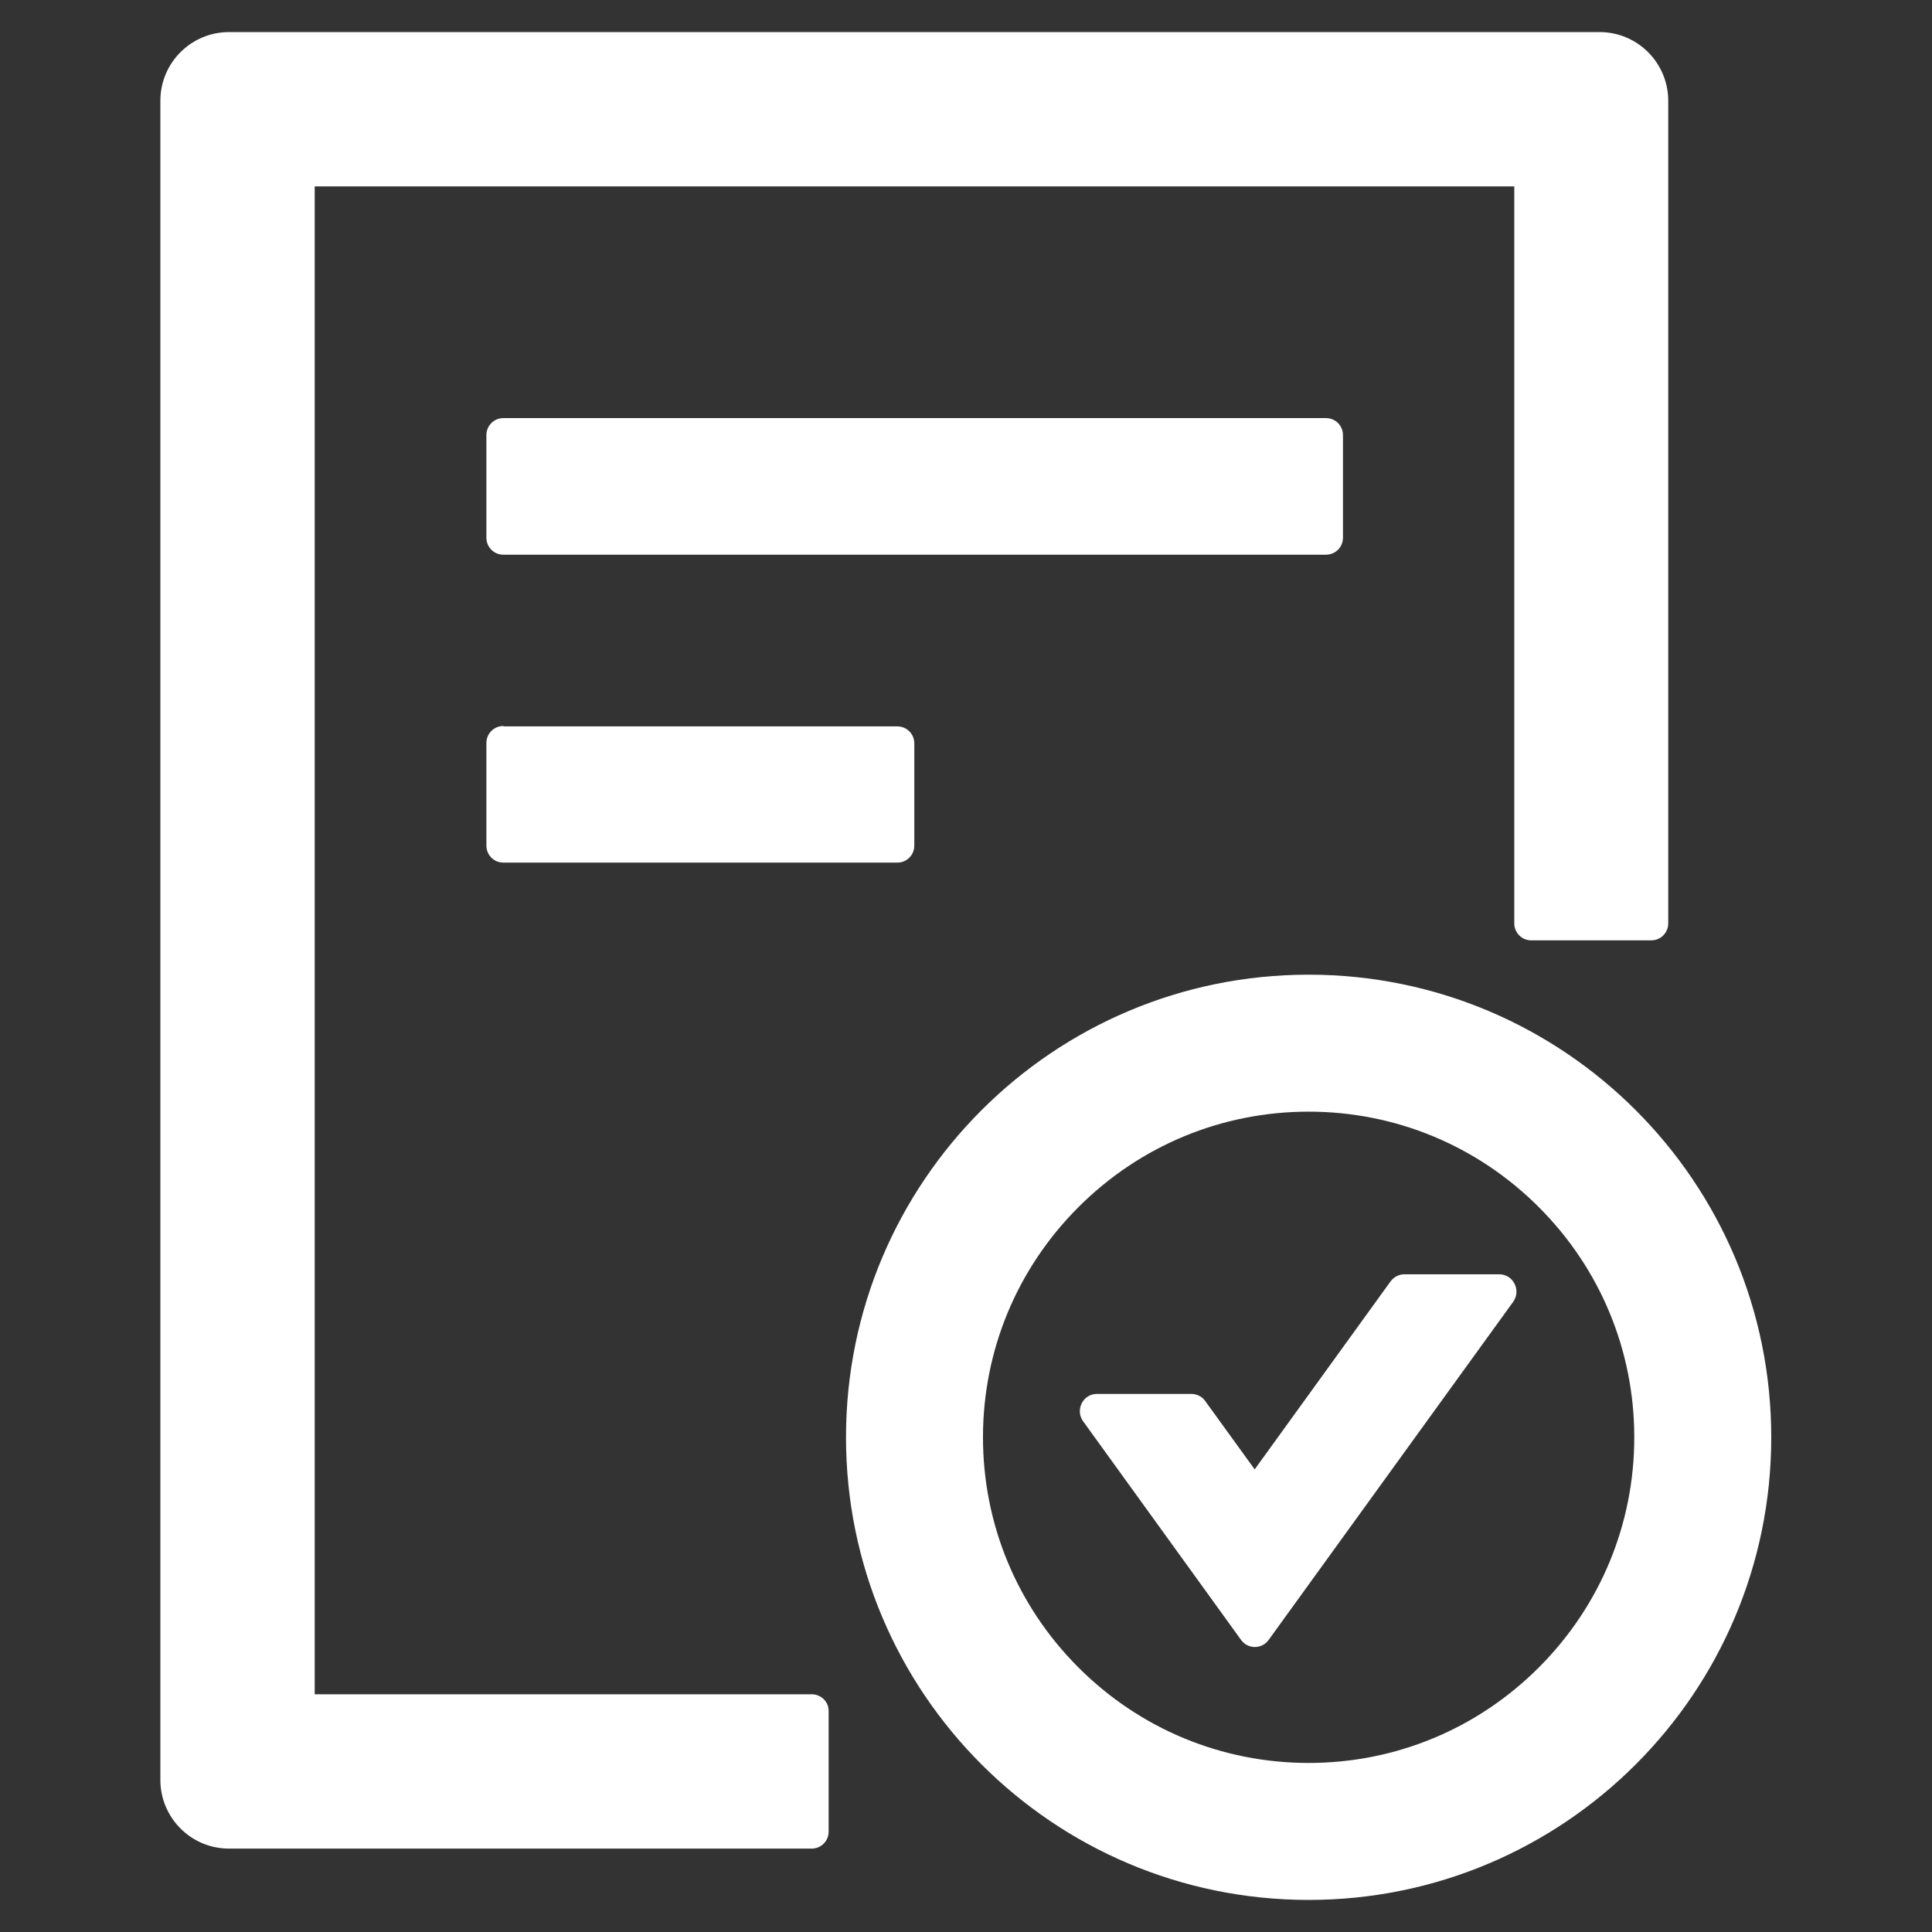 <?xml version="1.0" encoding="utf-8"?>
<!-- Generator: Adobe Illustrator 25.4.0, SVG Export Plug-In . SVG Version: 6.00 Build 0)  -->
<svg version="1.1" id="Capa_1" xmlns="http://www.w3.org/2000/svg" xmlns:xlink="http://www.w3.org/1999/xlink" x="0px" y="0px"
	 viewBox="0 0 512 512" style="enable-background:new 0 0 512 512;" xml:space="preserve">
<rect x="0" y="0" width="512" height="512" fill="#333333" stroke="none"/>
<style type="text/css">
	.st0{fill:#FFFFFF;}
</style>
<g>
	<path class="st0" d="M355.9,142.5v-27.2c0-2.5-2-4.5-4.5-4.5h-218c-2.5,0-4.5,2-4.5,4.5v27.2c0,2.5,2,4.5,4.5,4.5h218
		C353.9,147,355.9,145,355.9,142.5z M133.4,192.4c-2.5,0-4.5,2-4.5,4.5v27.2c0,2.5,2,4.5,4.5,4.5h104.4c2.5,0,4.5-2,4.5-4.5V197
		c0-2.5-2-4.5-4.5-4.5H133.4z M346.8,258.3c-67.7,0-122.6,54.9-122.6,122.6c0,67.7,54.9,122.6,122.6,122.6
		c67.7,0,122.6-54.9,122.6-122.6C469.4,313.2,414.5,258.3,346.8,258.3z M407.8,441.9c-16.3,16.3-38,25.3-61,25.3
		c-23,0-44.7-9-61-25.3c-16.3-16.3-25.3-38-25.3-61c0-23,9-44.7,25.3-61c16.3-16.3,38-25.3,61-25.3c23,0,44.7,9,61,25.3
		c16.3,16.3,25.3,38,25.3,61C433.1,403.9,424.1,425.6,407.8,441.9z M397.3,337.7h-25.1c-1.5,0-2.8,0.7-3.7,1.9l-36,49.8l-13.1-18.1
		c-0.4-0.6-1-1.1-1.6-1.4c-0.6-0.3-1.4-0.5-2.1-0.5h-25c-3.7,0-5.8,4.2-3.7,7.2l41.9,58c1.8,2.5,5.5,2.5,7.3,0L401,345
		C403.2,341.9,401,337.7,397.3,337.7z M215.1,449H83.4V49.4h317.9v195.3c0,2.5,2,4.5,4.5,4.5h31.8c2.5,0,4.5-2,4.5-4.5v-218
		c0-10-8.1-18.2-18.2-18.2H60.7c-10,0-18.2,8.1-18.2,18.2v445c0,10,8.1,18.2,18.2,18.2h154.4c2.5,0,4.5-2,4.5-4.5v-31.8
		C219.7,451,217.6,449,215.1,449z"/>
</g>
</svg>
